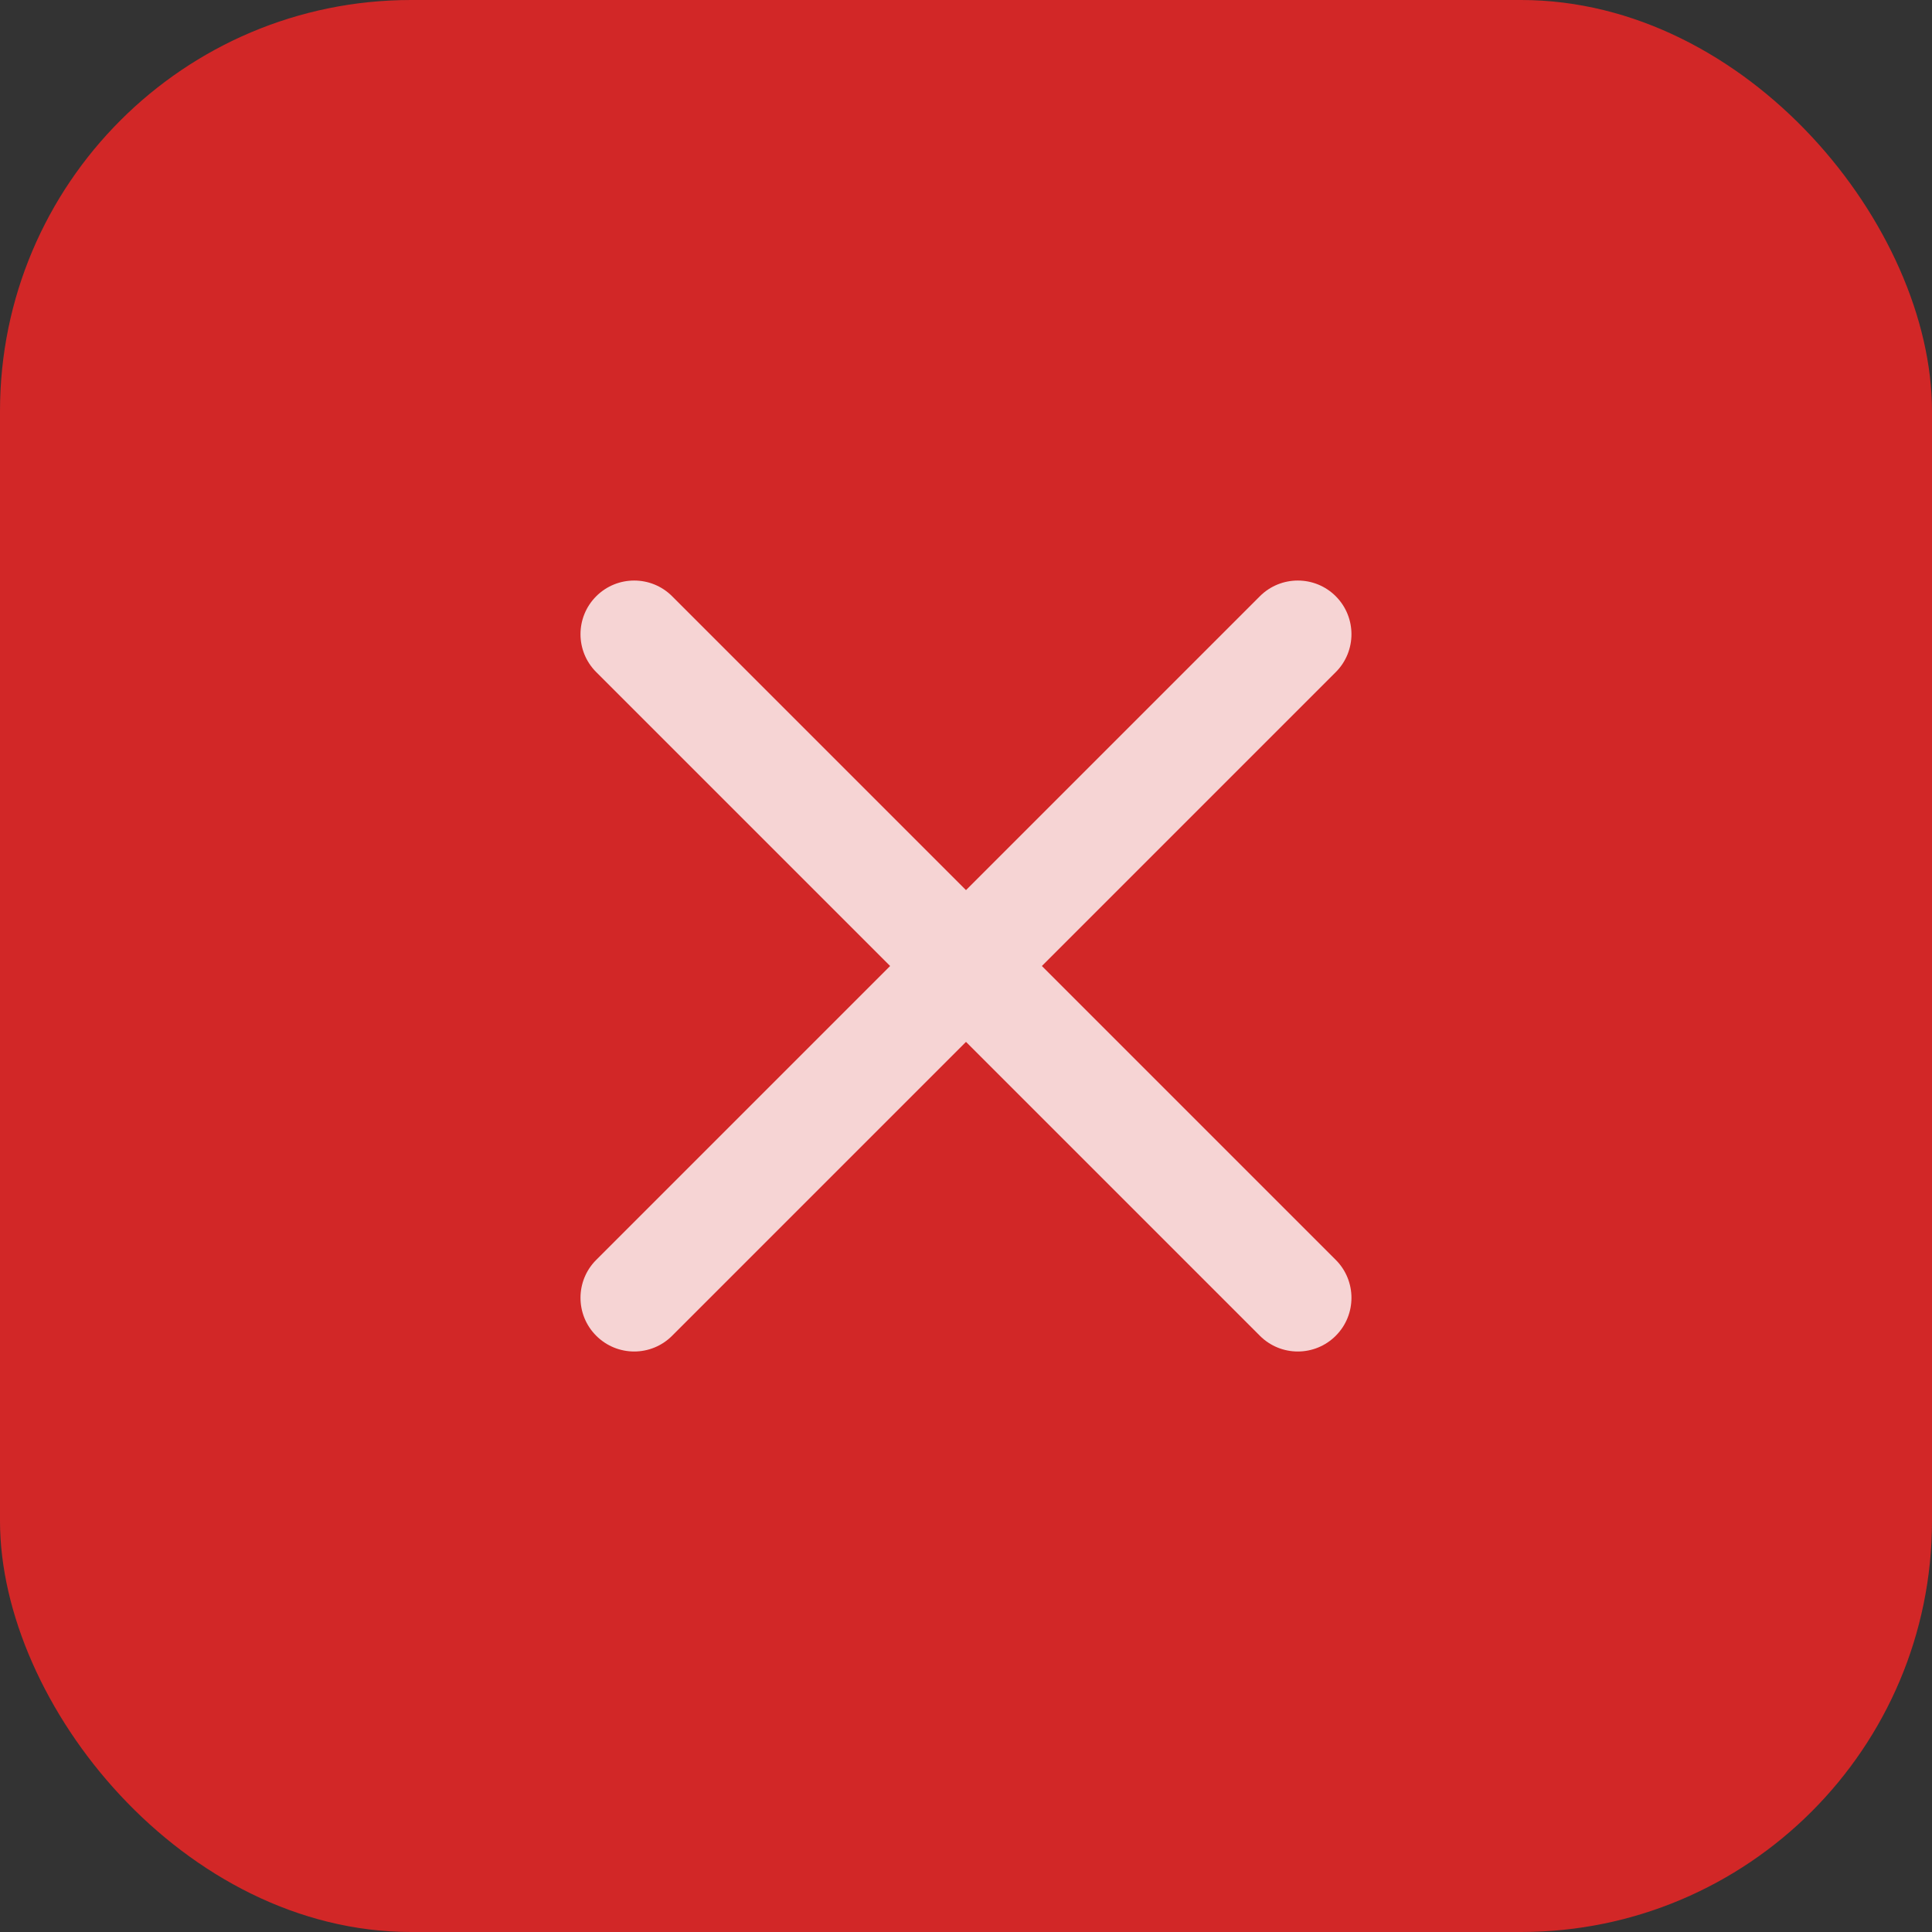 <svg xmlns="http://www.w3.org/2000/svg" width="36" height="36" viewBox="0 0 36 36" fill="none"><rect x="0" y="0" width="36" height="36" fill="#333333" stroke="none"/><rect width="36" height="36" rx="7.66" fill="#D22727"></rect><path fill-rule="evenodd" clip-rule="evenodd" d="M12.524 11.11C12.134 10.72 11.501 10.72 11.11 11.11C10.719 11.501 10.719 12.134 11.11 12.524L16.586 18L11.11 23.476C10.719 23.866 10.719 24.5 11.11 24.89C11.501 25.281 12.134 25.281 12.524 24.89L18 19.414L23.476 24.89C23.866 25.281 24.5 25.281 24.89 24.89C25.28 24.5 25.28 23.866 24.89 23.476L19.414 18L24.89 12.524C25.28 12.134 25.28 11.501 24.89 11.11C24.5 10.72 23.866 10.72 23.476 11.11L18 16.586L12.524 11.11Z" fill="white" fill-opacity="0.8"></path></svg>